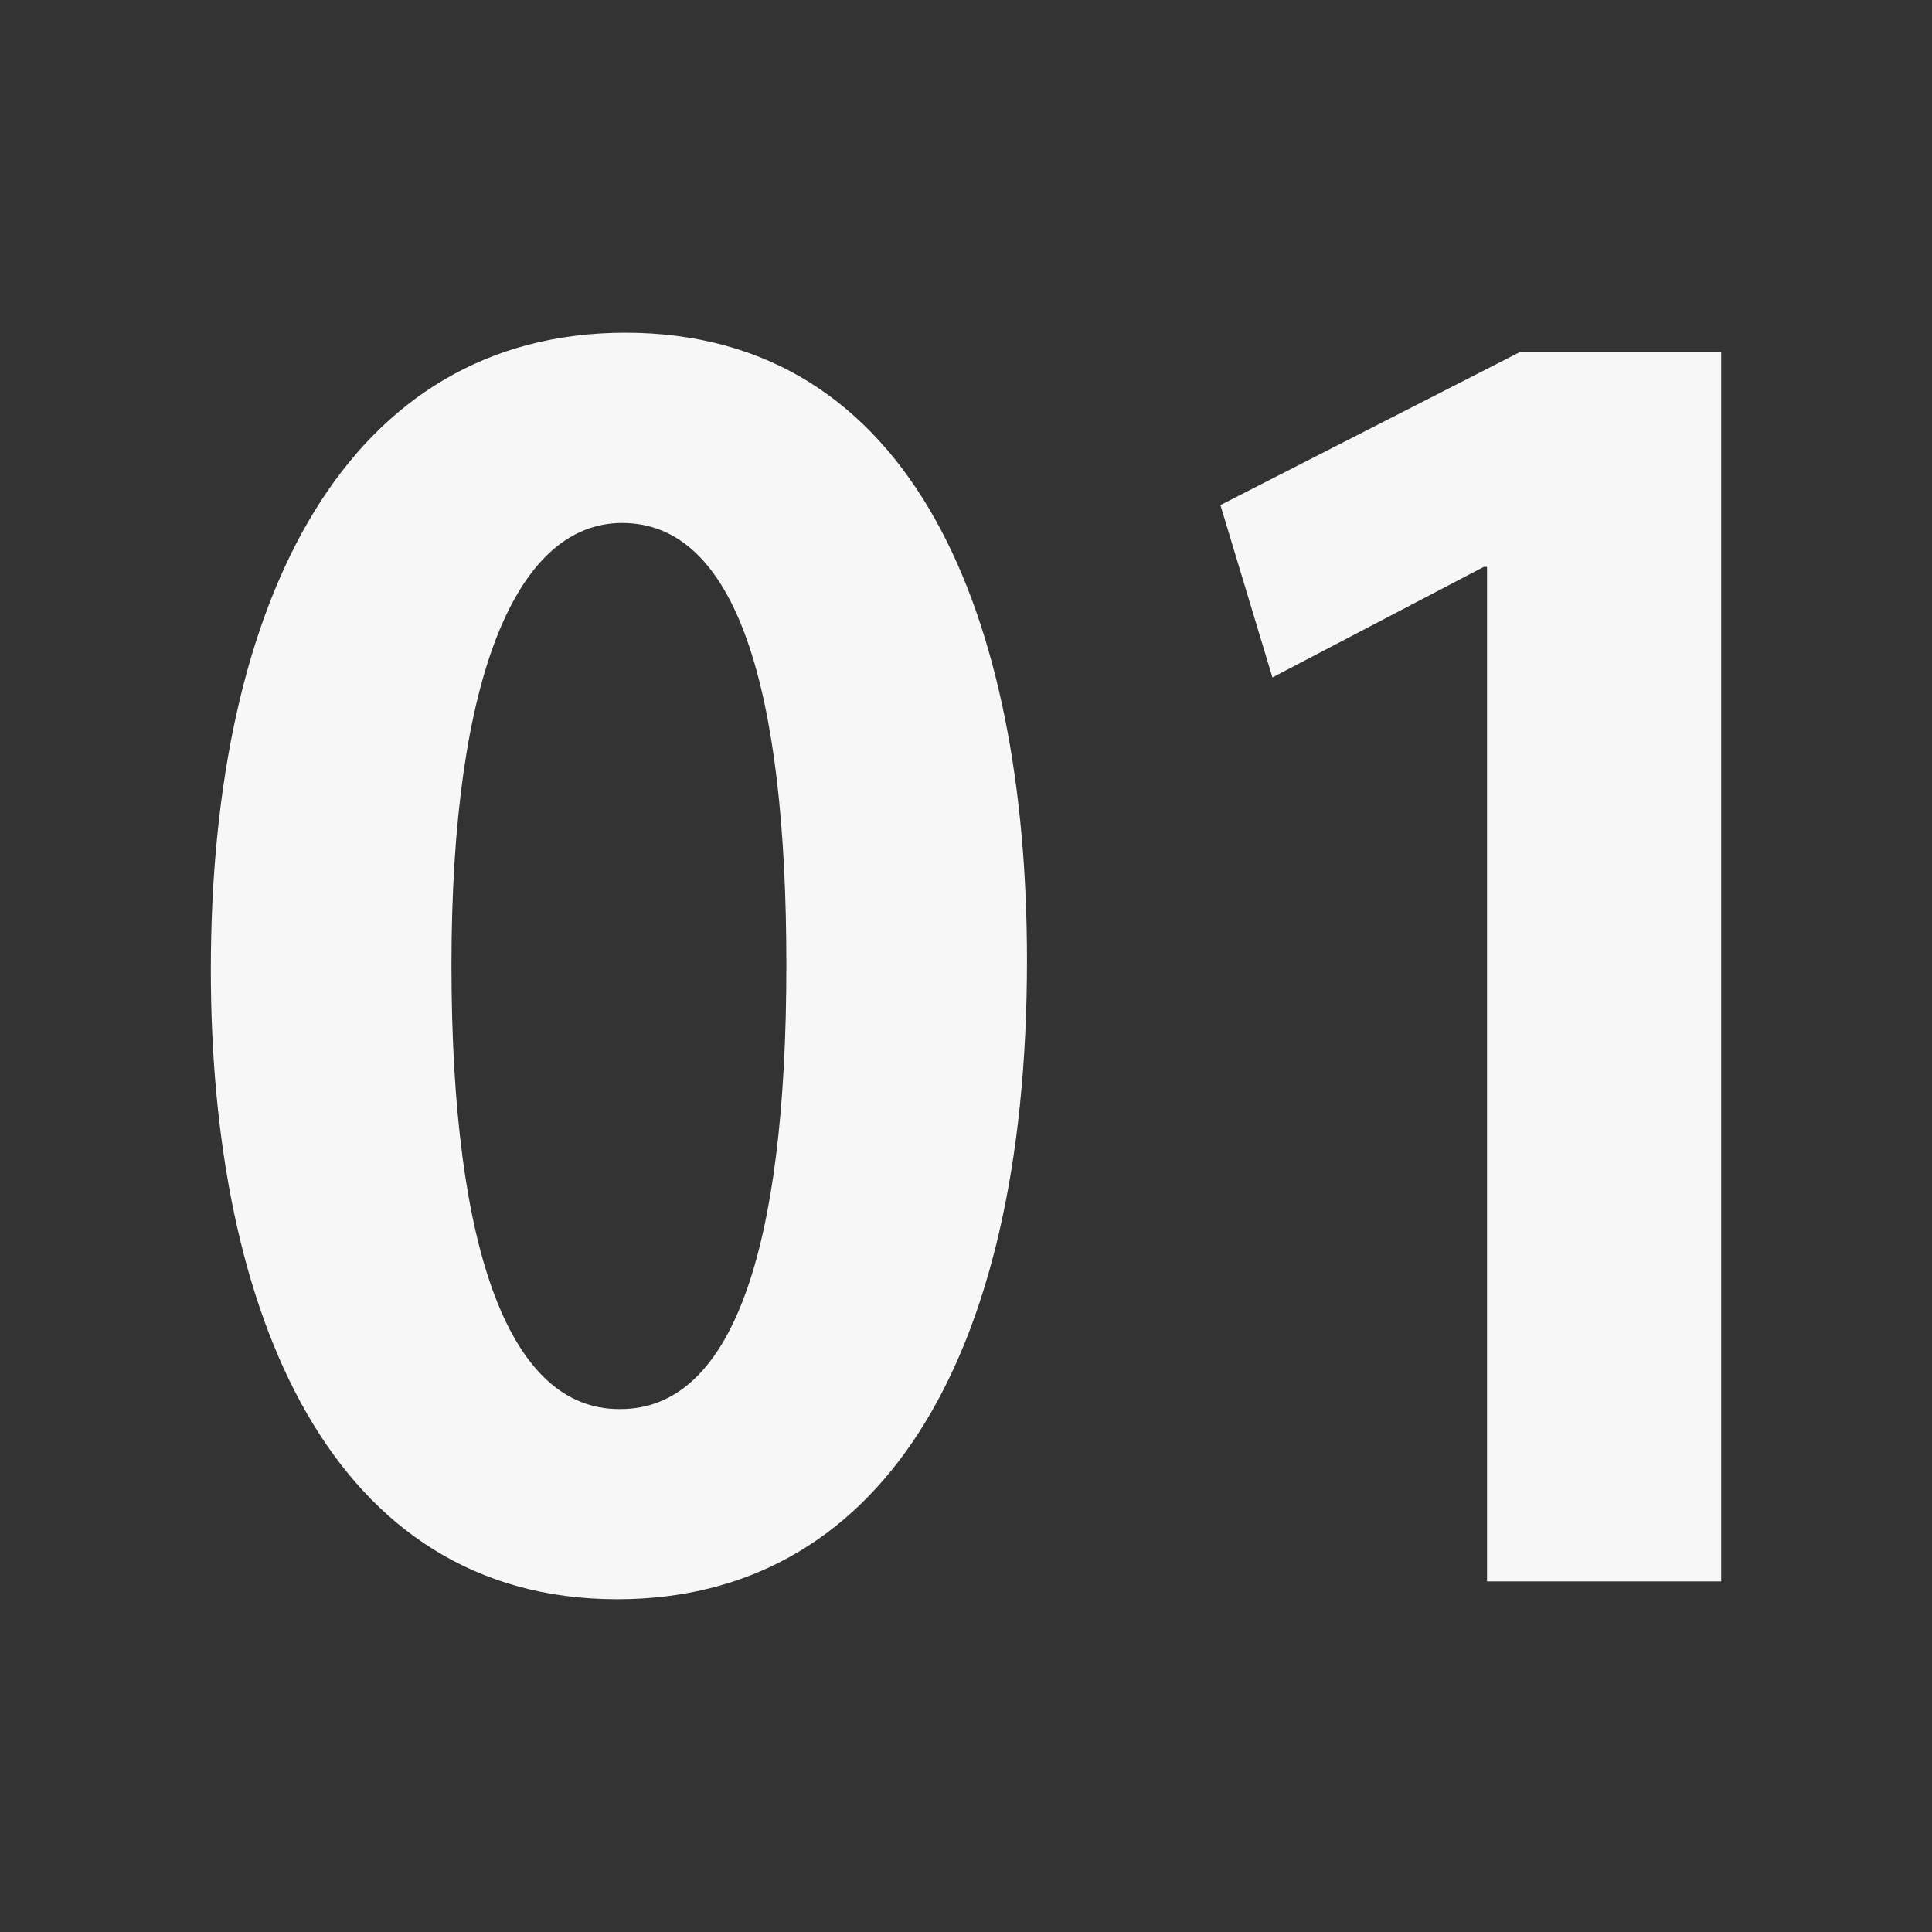 <?xml version="1.0" encoding="UTF-8"?>
<svg id="_レイヤー_1" xmlns="http://www.w3.org/2000/svg" version="1.1" viewBox="0 0 80 80">
  <rect x="0" y="0" width="80" height="80" fill="#333333" stroke="none"/>
  <!-- Generator: Adobe Illustrator 29.4.0, SVG Export Plug-In . SVG Version: 2.1.0 Build 152)  -->
  <defs>
    <style>
      .st0 {
        fill: #f7f7f7;
      }
    </style>
  </defs>
  <path class="st0" d="M8.73,40.169c0-15.484,5.722-26.391,17.167-26.391,11.983,0,16.628,11.849,16.628,25.986,0,16.83-6.261,26.457-16.965,26.457-11.849,0-16.83-11.849-16.83-26.053ZM25.695,58.346c4.578,0,6.867-6.463,6.867-18.379,0-11.513-2.087-18.312-6.8-18.312-4.309,0-7.068,6.193-7.068,18.312,0,12.05,2.49,18.379,6.934,18.379h.067Z"/>
  <path class="st0" d="M61.575,65.481V23.473h-.134l-8.752,4.578-2.154-7.137,12.387-6.328h8.349v50.896h-9.695Z"/>
</svg>